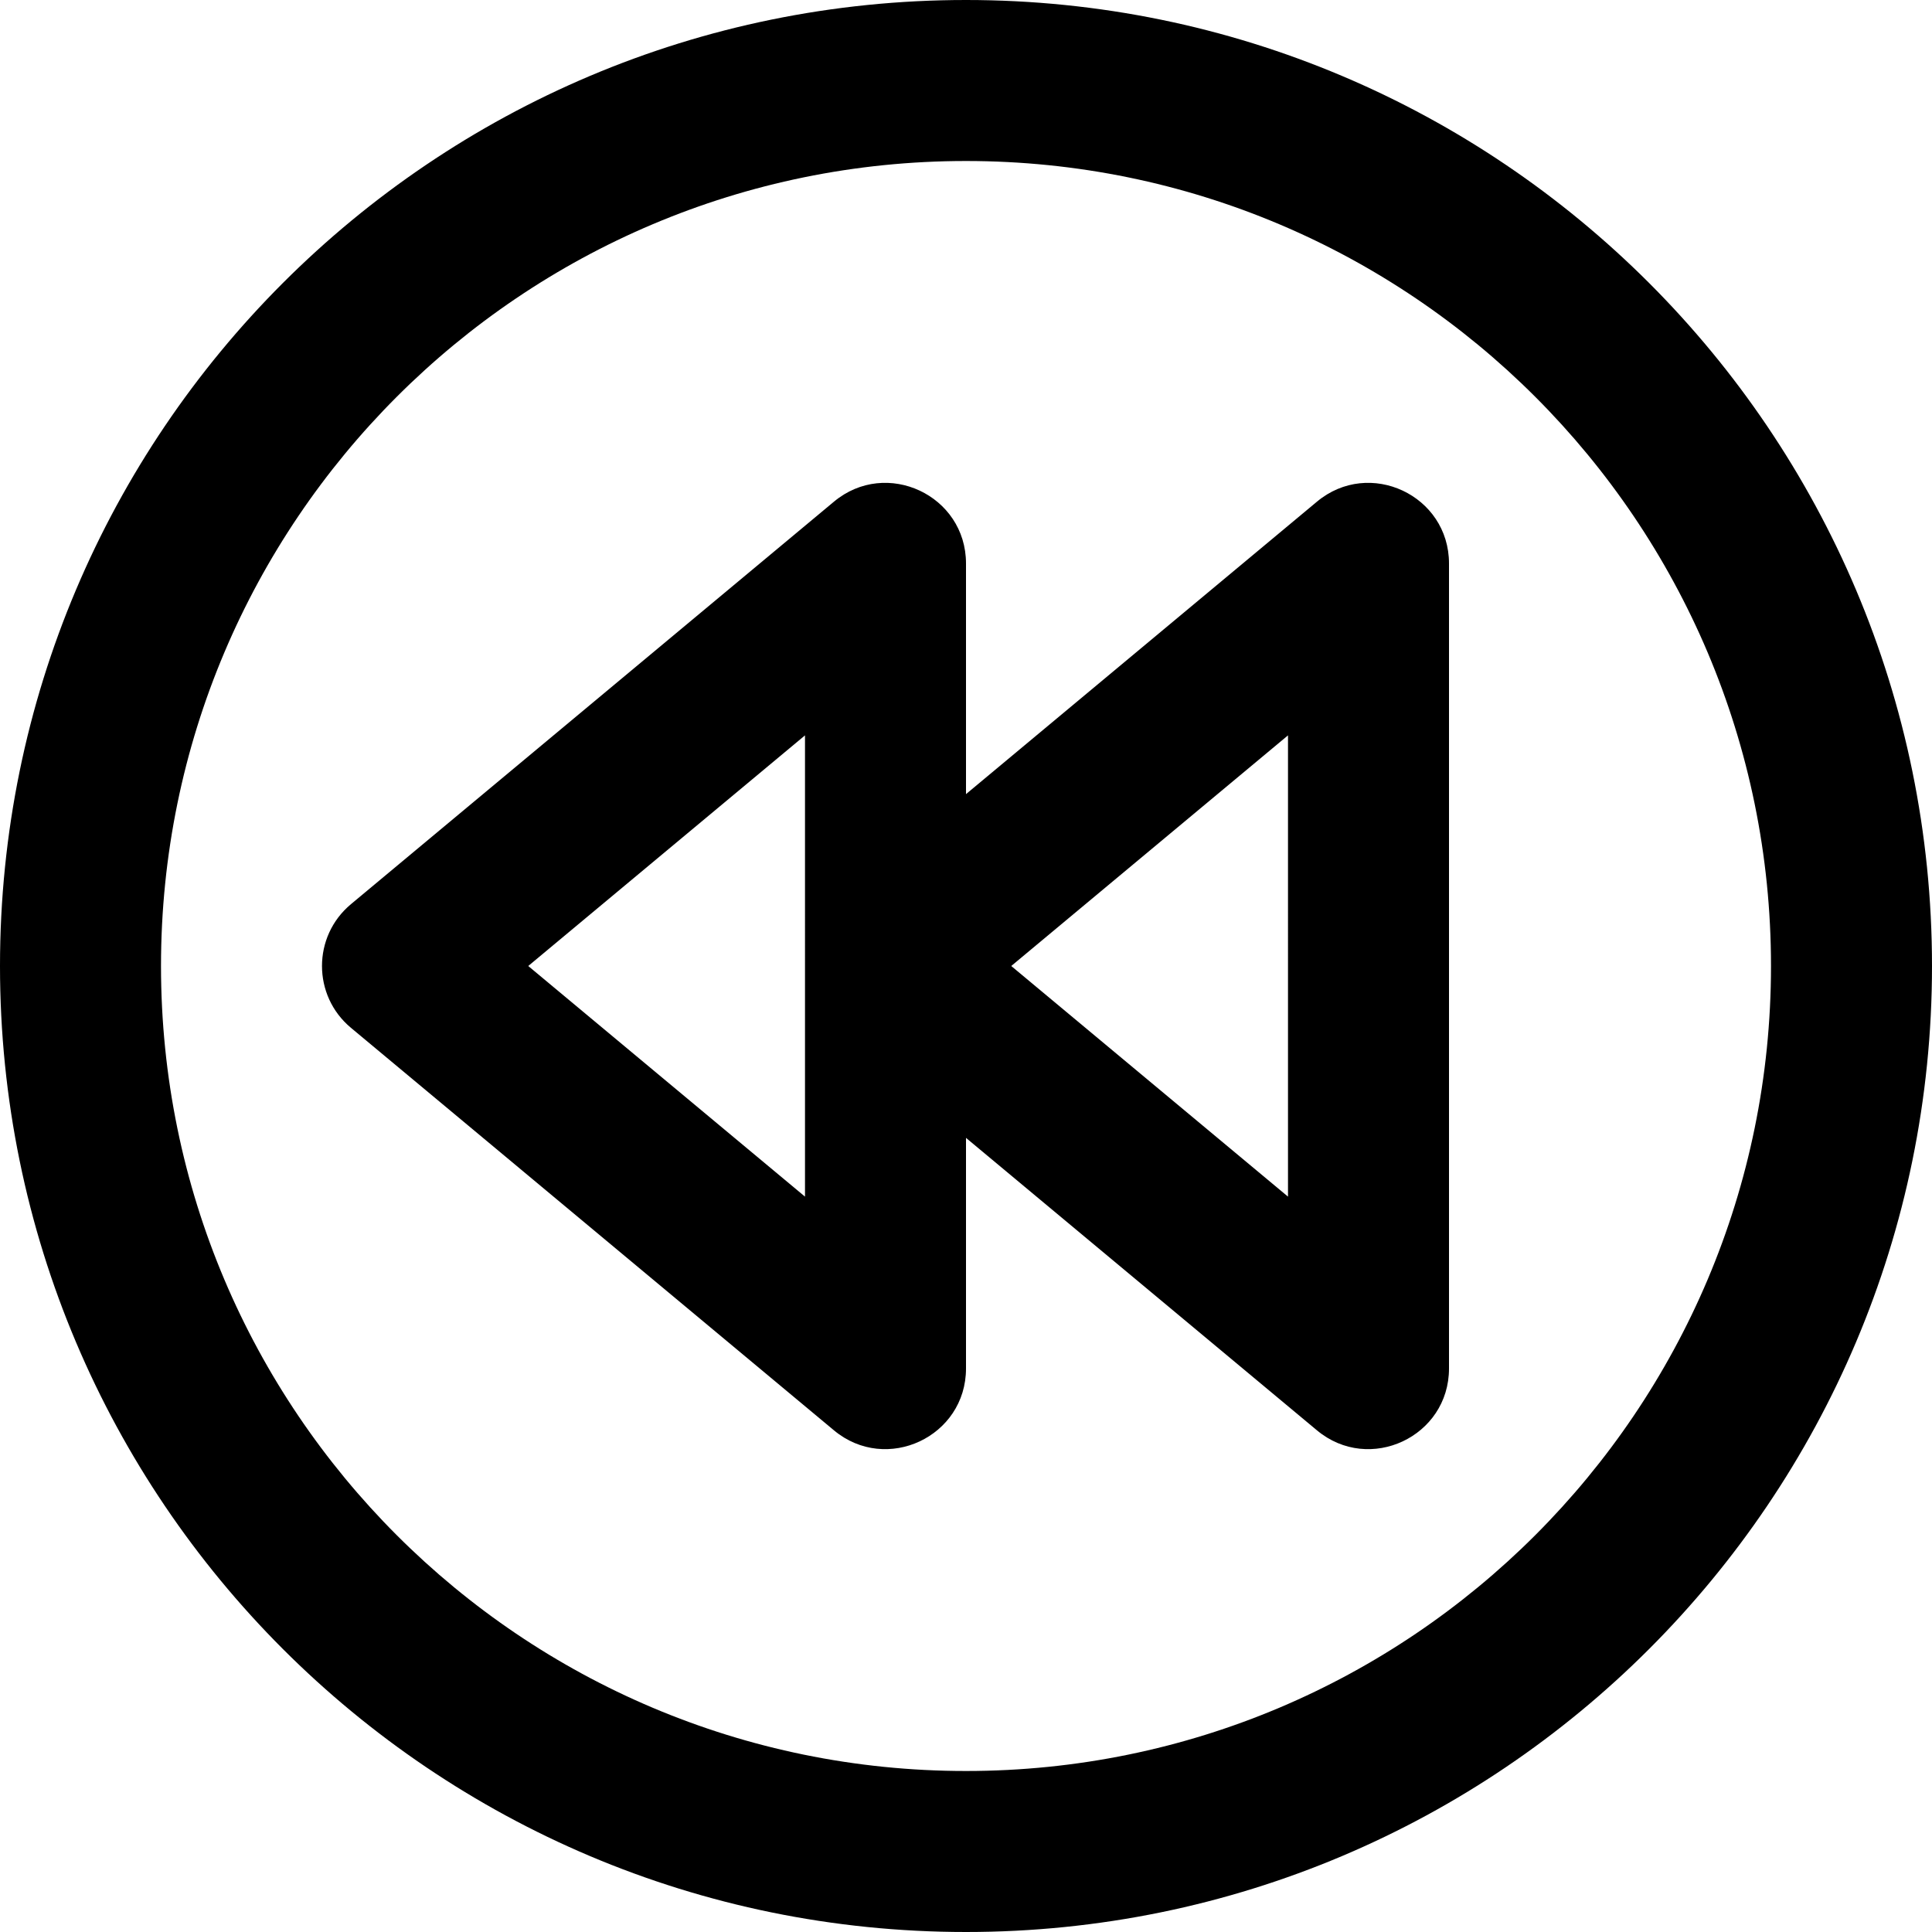 <?xml version="1.0" encoding="iso-8859-1"?>
<!-- Uploaded to: SVG Repo, www.svgrepo.com, Generator: SVG Repo Mixer Tools -->
<svg fill="#000000" height="800px" width="800px" version="1.1" id="Layer_1" xmlns="http://www.w3.org/2000/svg" xmlns:xlink="http://www.w3.org/1999/xlink" 
	 viewBox="0 0 512 512" xml:space="preserve">
<g>
	<g>
		<g>
			<path d="M349.009,132.945L256,210.452v-61.119c0-18.087-21.096-27.968-34.991-16.389l-128,106.667
				c-10.235,8.529-10.235,24.248,0,32.777l128,106.667C234.904,390.635,256,380.754,256,362.667v-61.119l93.009,77.508
				C362.904,390.635,384,380.754,384,362.667V149.333C384,131.246,362.904,121.365,349.009,132.945z M213.333,317.119L139.99,256
				l73.343-61.119V317.119z M341.333,317.119L267.99,256l73.343-61.119V317.119z"/>
			<path d="M256,0C114.618,0,0,114.618,0,256s114.618,256,256,256s256-114.618,256-256S397.382,0,256,0z M256,469.333
				c-117.818,0-213.333-95.515-213.333-213.333S138.182,42.667,256,42.667S469.333,138.182,469.333,256S373.818,469.333,256,469.333
				z"/>
		</g>
	</g>
</g>
</svg>